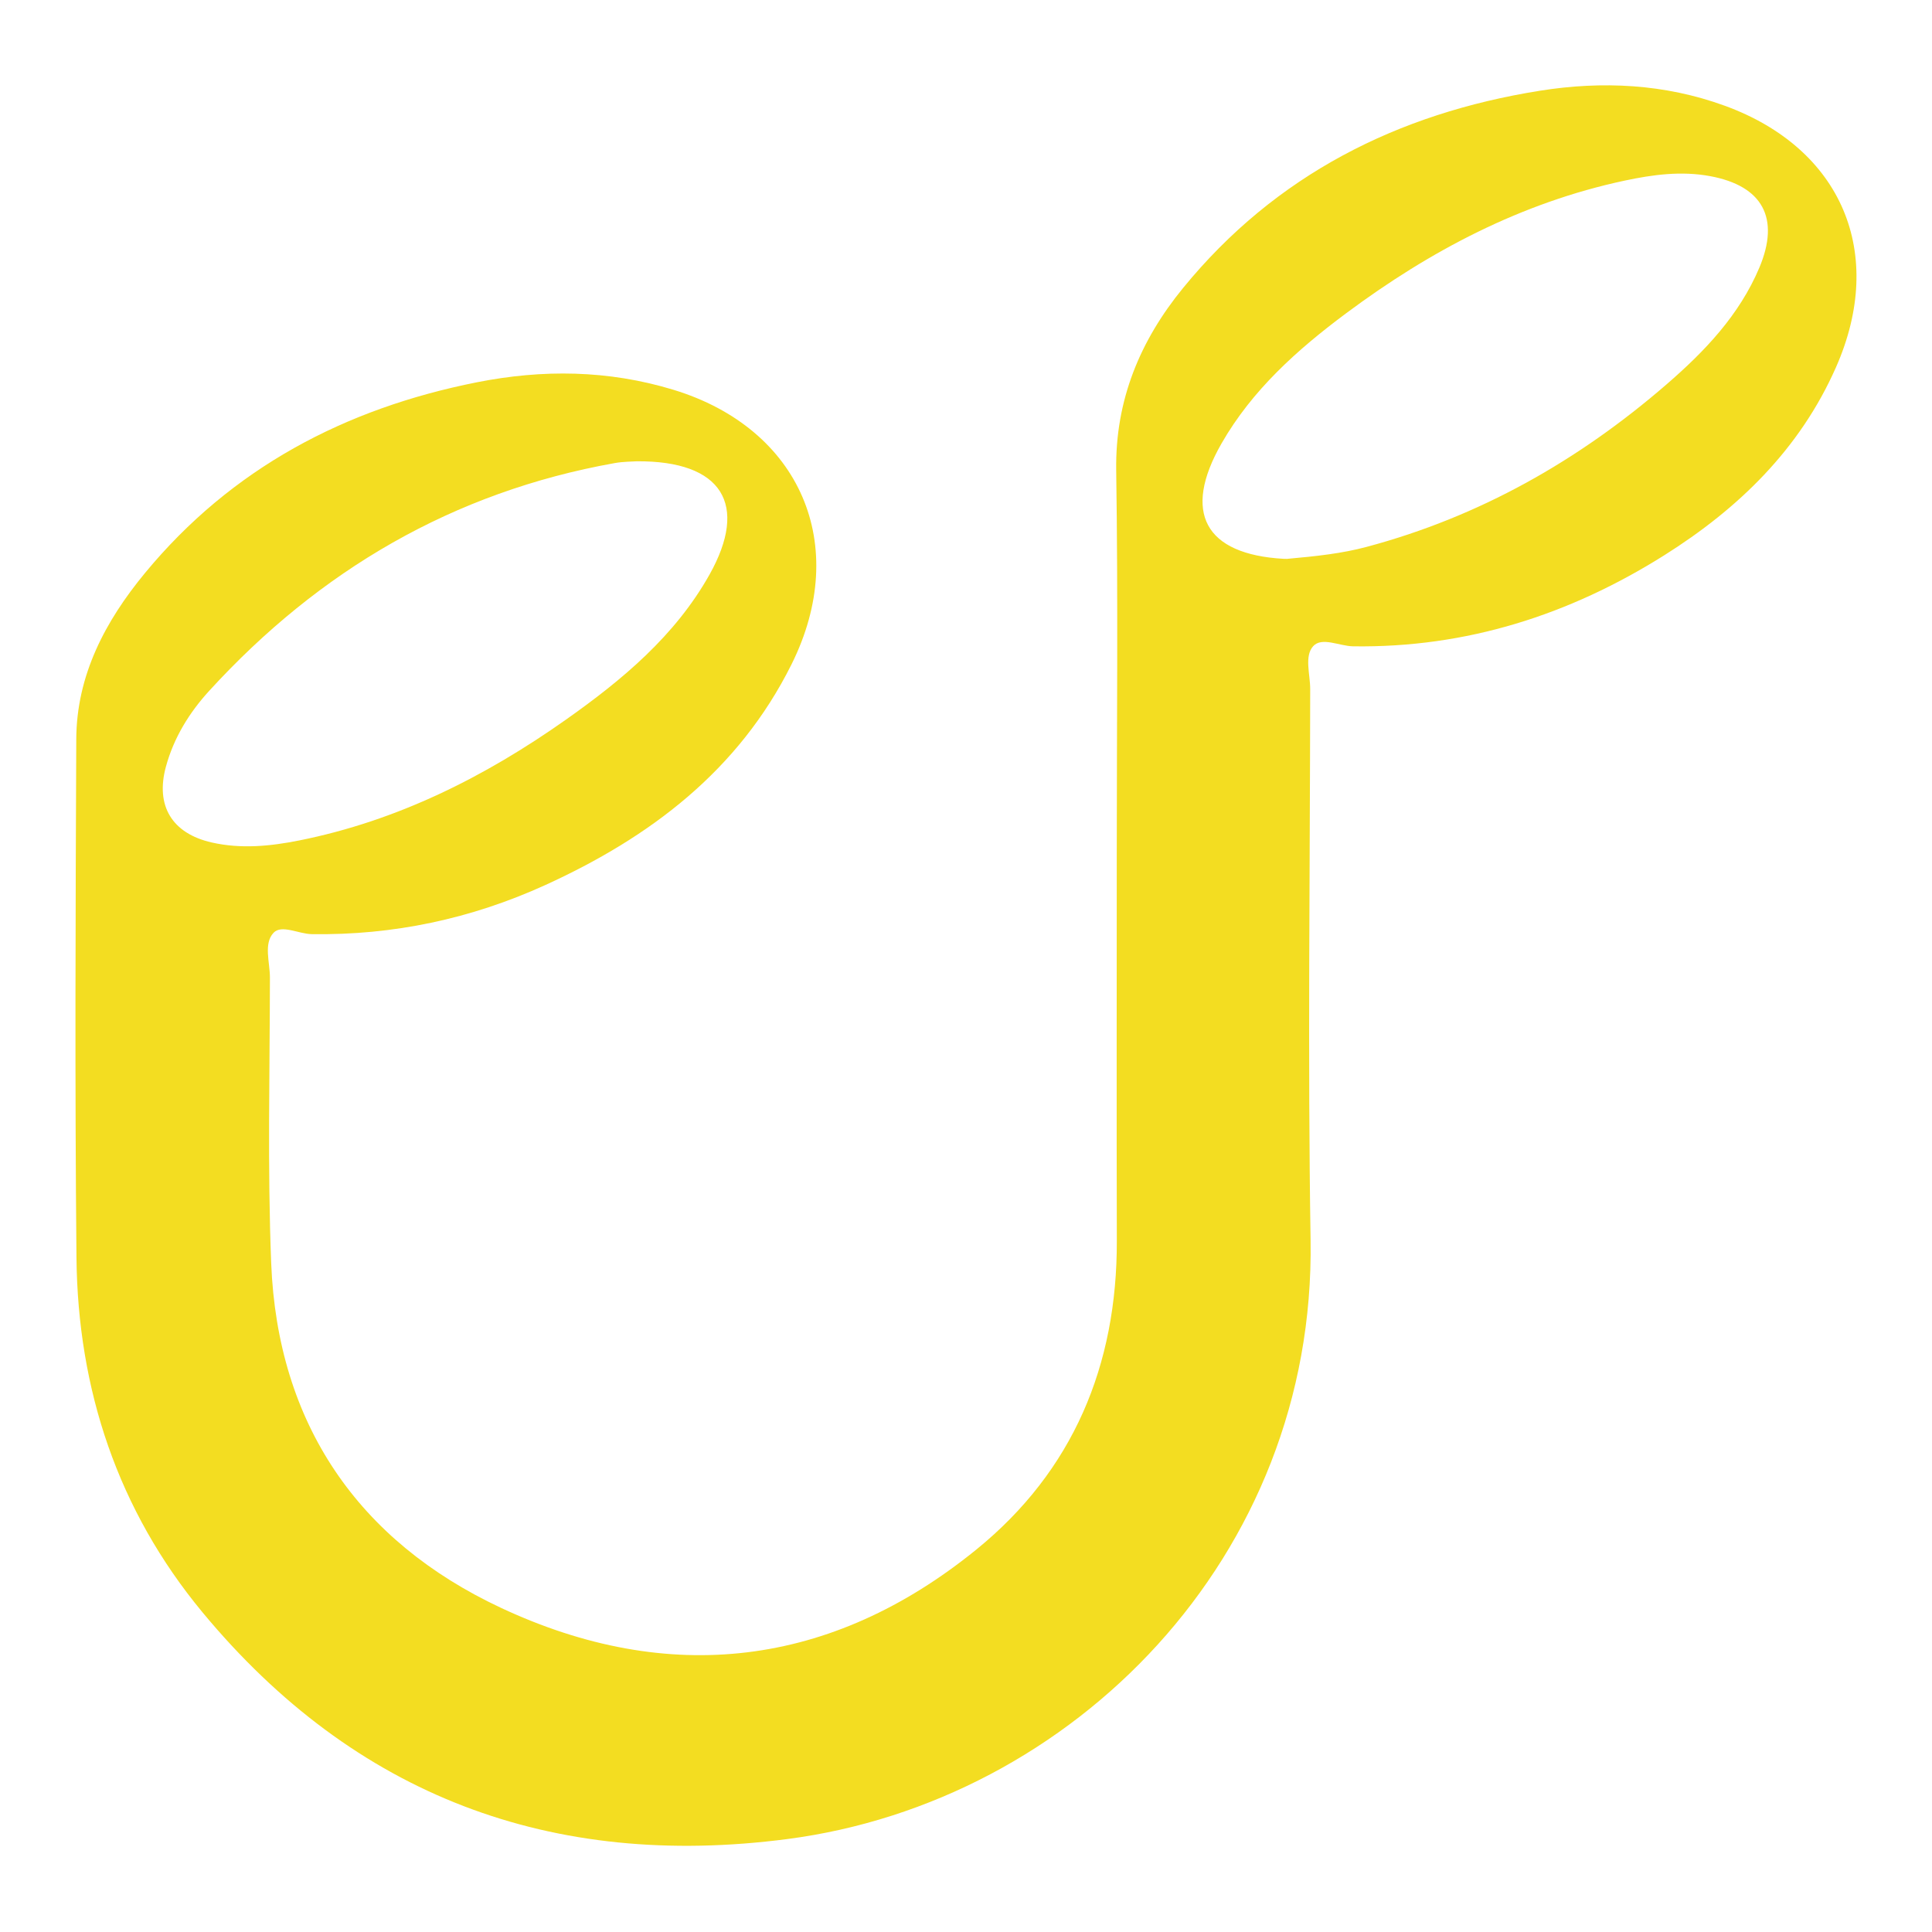 <svg xmlns="http://www.w3.org/2000/svg" viewBox="0 0 900 900"><path d="M520.23 399.59c0-60.17.65-120.35-.26-180.51-.49-32.8 11.2-60.52 31.19-84.97 43.01-52.62 99.9-81.28 166.16-91.84 29-4.62 58.1-3.24 86.17 7 54.51 19.88 75.26 68.64 51.78 121.83-16.84 38.14-45.42 65.82-80.01 87.58-44.18 27.79-92.2 43.15-144.9 42.4-6.39-.09-14.59-4.53-18.64-.05-4.19 4.63-1.37 13.14-1.38 19.94-.09 85.62-1.16 171.25.18 256.84 2.31 147.48-110.87 261.54-243.67 278.88-109.78 14.34-201.59-20.02-272.51-105.6C54.9 703.5 36.21 647.32 35.62 585.74c-.77-80.45-.43-160.92-.09-241.37.12-29.89 13.56-55.08 31.99-77.41 40.31-48.84 93.14-76.66 154.56-88.86 30.67-6.1 61.27-5.76 91.58 3.46 59.22 18.02 82.72 72.38 55.07 127.9-24.67 49.53-65.96 80.64-114.86 102.9-34.39 15.65-70.68 23.38-108.64 22.8-6.15-.09-14.07-4.62-17.82-.61-4.7 5.04-1.67 13.75-1.67 20.84-.05 44.35-1.16 88.75.59 133.04 2.96 74.77 40.5 129.42 107.03 160.56 78.07 36.54 153.83 27.79 221.47-27.16 45.06-36.6 65.58-85.79 65.43-143.78-.15-59.48-.03-118.97-.03-178.45ZM296.76 214.88c-2.24.17-6.41.12-10.44.85-75.24 13.45-137.58 50.03-188.84 106.06-9.26 10.12-16.53 21.87-20.2 35.39-4.96 18.25 2.91 31.08 21.3 35.27 13.69 3.11 27.31 1.76 40.78-.93 45.79-9.16 86.55-29.64 124.37-56.35 26.19-18.5 50.73-38.94 66.74-67.42 18.43-32.77 5.94-53.13-33.71-52.86Zm302.79 45.46c14.09-1.26 25.66-2.54 36.99-5.56 52.68-14.05 98.83-40.25 139.82-75.74 17.72-15.34 33.88-32.22 43.21-54.35 9.73-23.08 1.53-38.1-22.9-42.63-13.49-2.5-26.74-.71-39.84 2.08-48.15 10.27-90.64 32.66-129.79 61.83-22.7 16.91-43.71 35.68-58 60.6-18.43 32.15-7.78 51.68 28.89 53.75 1.37.08 2.74 0 1.62 0Z" style="fill:#f3dd21"/></svg>